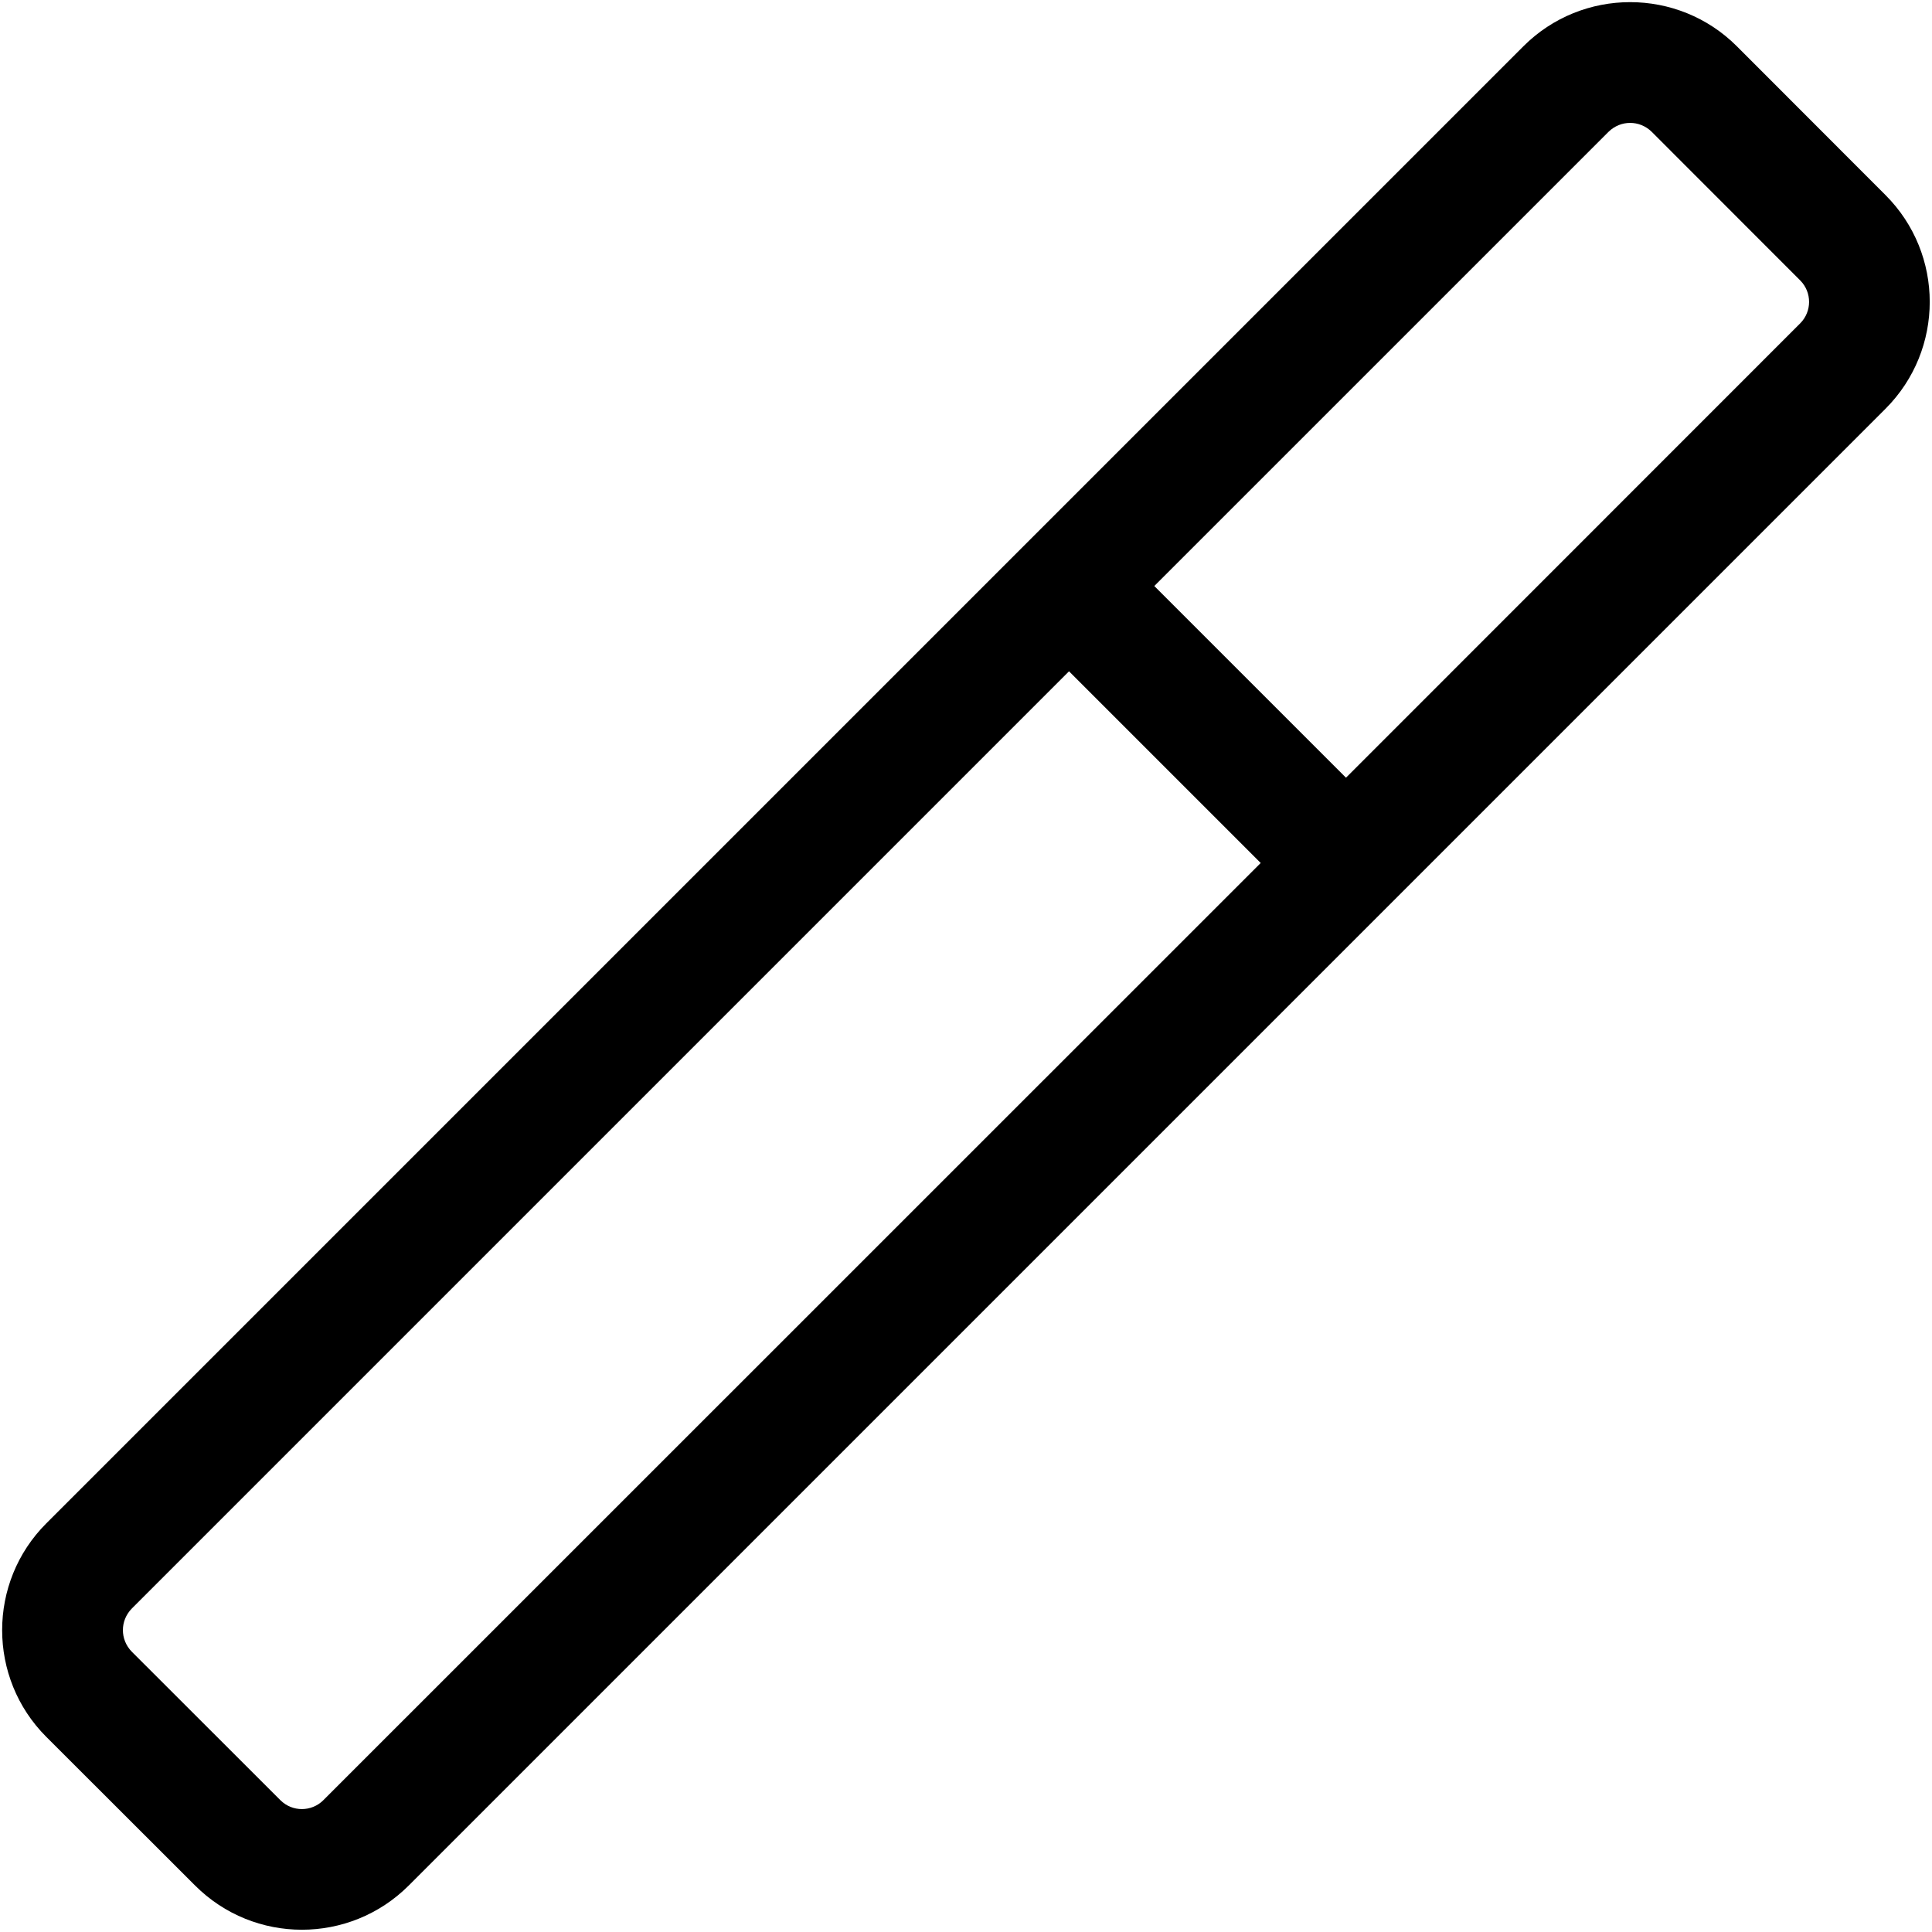 <svg xmlns="http://www.w3.org/2000/svg" viewBox="0 0 512 512"><!--! Font Awesome Pro 6.3.0 by @fontawesome - https://fontawesome.com License - https://fontawesome.com/license (Commercial License) Copyright 2023 Fonticons, Inc. --><path d="M12.28 403.7L403.7 12.28C419.3-3.337 444.7-3.337 460.3 12.28L499.7 51.72C515.3 67.34 515.3 92.66 499.7 108.3L108.3 499.7C92.66 515.3 67.34 515.3 51.72 499.7L12.28 460.3C-3.337 444.7-3.337 419.3 12.28 403.7V403.7zM356.7 206.1L477.1 85.66C480.2 82.53 480.2 77.47 477.1 74.34L437.7 34.91C434.5 31.79 429.5 31.79 426.3 34.91L305.9 155.3L356.7 206.1zM283.3 177.9L34.91 426.3C31.79 429.5 31.79 434.5 34.91 437.7L74.34 477.1C77.47 480.2 82.53 480.2 85.66 477.1L334.1 228.7L283.3 177.9z"/></svg>